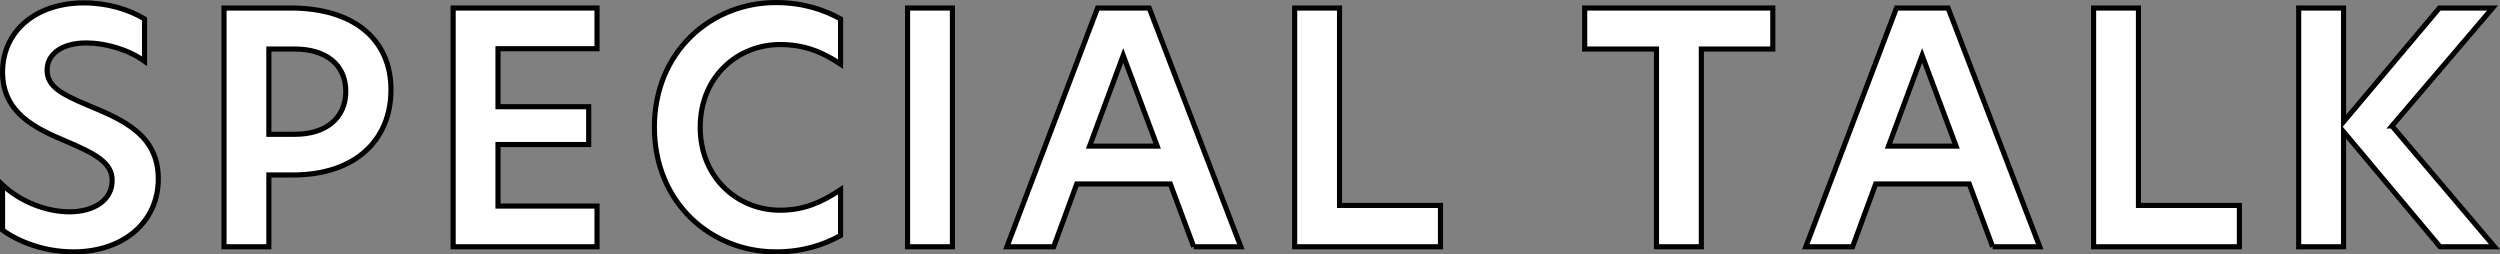 <?xml version="1.0" encoding="UTF-8"?><svg id="_レイヤー_2" xmlns="http://www.w3.org/2000/svg" width="390.06" height="39.7" viewBox="0 0 390.06 39.7"><rect x="0" y="0" width="390.06" height="39.7" fill="#808080" stroke="none"/><defs><style>.cls-1{fill:#fff;stroke:#000;stroke-width:.8px;}</style></defs><g id="menu"><path class="cls-1" d="M22.55,2.95v6.6c-2.5-1.8-6.05-2.85-9.1-2.85-3.45,0-6.1,1.5-6.1,4.25,0,2.55,2.25,3.75,6.55,5.55,5.4,2.25,10.8,4.6,10.8,11.4s-5.5,11.4-13.25,11.4c-4.55,0-8.6-1.6-11.05-3.4v-7.05c2.6,2.45,6.6,4.2,10.45,4.2s6.65-1.85,6.65-4.9c0-2.8-2.65-4.15-7.05-6.05C5.55,20.05.4,17.65.4,11.25S5.6.45,13.1.45c3.7,0,7.05,1.05,9.45,2.5Z"/><path class="cls-1" d="M34.95,1.25h10.4c9.8,0,15.65,4.85,15.65,12.75s-5.6,13.3-15.3,13.3h-3.75v11.2h-7V1.25ZM46.05,20.95c4.7,0,7.9-2.45,7.9-6.7s-3.2-6.6-7.95-6.6h-4.05v13.3h4.1Z"/><path class="cls-1" d="M70.7,1.25h22.45v6.35h-15.45v9.05h14.15v5.9h-14.15v9.6h15.45v6.35h-22.45V1.25Z"/><path class="cls-1" d="M121.05,39.3c-10.1,0-18.95-7.65-18.95-19.45S110.95.4,121.05.4c4.3,0,7.55,1.15,10.1,2.55v7.05c-2.95-1.95-5.7-3.05-9.45-3.05-6.55,0-12.45,4.95-12.45,12.9s5.9,12.95,12.45,12.95c3.75,0,6.5-1.25,9.45-3.2v7.15c-2.55,1.4-5.8,2.55-10.1,2.55Z"/><path class="cls-1" d="M141.6,1.25h7v37.25h-7V1.25Z"/><path class="cls-1" d="M186.25,38.5l-3.65-9.8h-14.6l-3.6,9.8h-7.3L171.25,1.25h8.05l14.3,37.25h-7.35ZM180.55,22.8l-5.3-14.15-5.25,14.15h10.55Z"/><path class="cls-1" d="M202,1.25h7v30.8h15.75v6.45h-22.75V1.25Z"/><path class="cls-1" d="M258.45,7.65h-11.2V1.25h29.35v6.4h-11.15v30.85h-7V7.65Z"/><path class="cls-1" d="M310.9,38.5l-3.65-9.8h-14.6l-3.6,9.8h-7.3l14.15-37.25h8.05l14.3,37.25h-7.35ZM305.2,22.8l-5.3-14.15-5.25,14.15h10.55Z"/><path class="cls-1" d="M326.65,1.25h7v30.8h15.75v6.45h-22.75V1.25Z"/><path class="cls-1" d="M373.2,19.65l16,18.85h-8.5l-15.05-17.95v17.95h-7V1.25h7v17.75l14.95-17.75h8.3l-15.7,18.4Z"/></g></svg>
